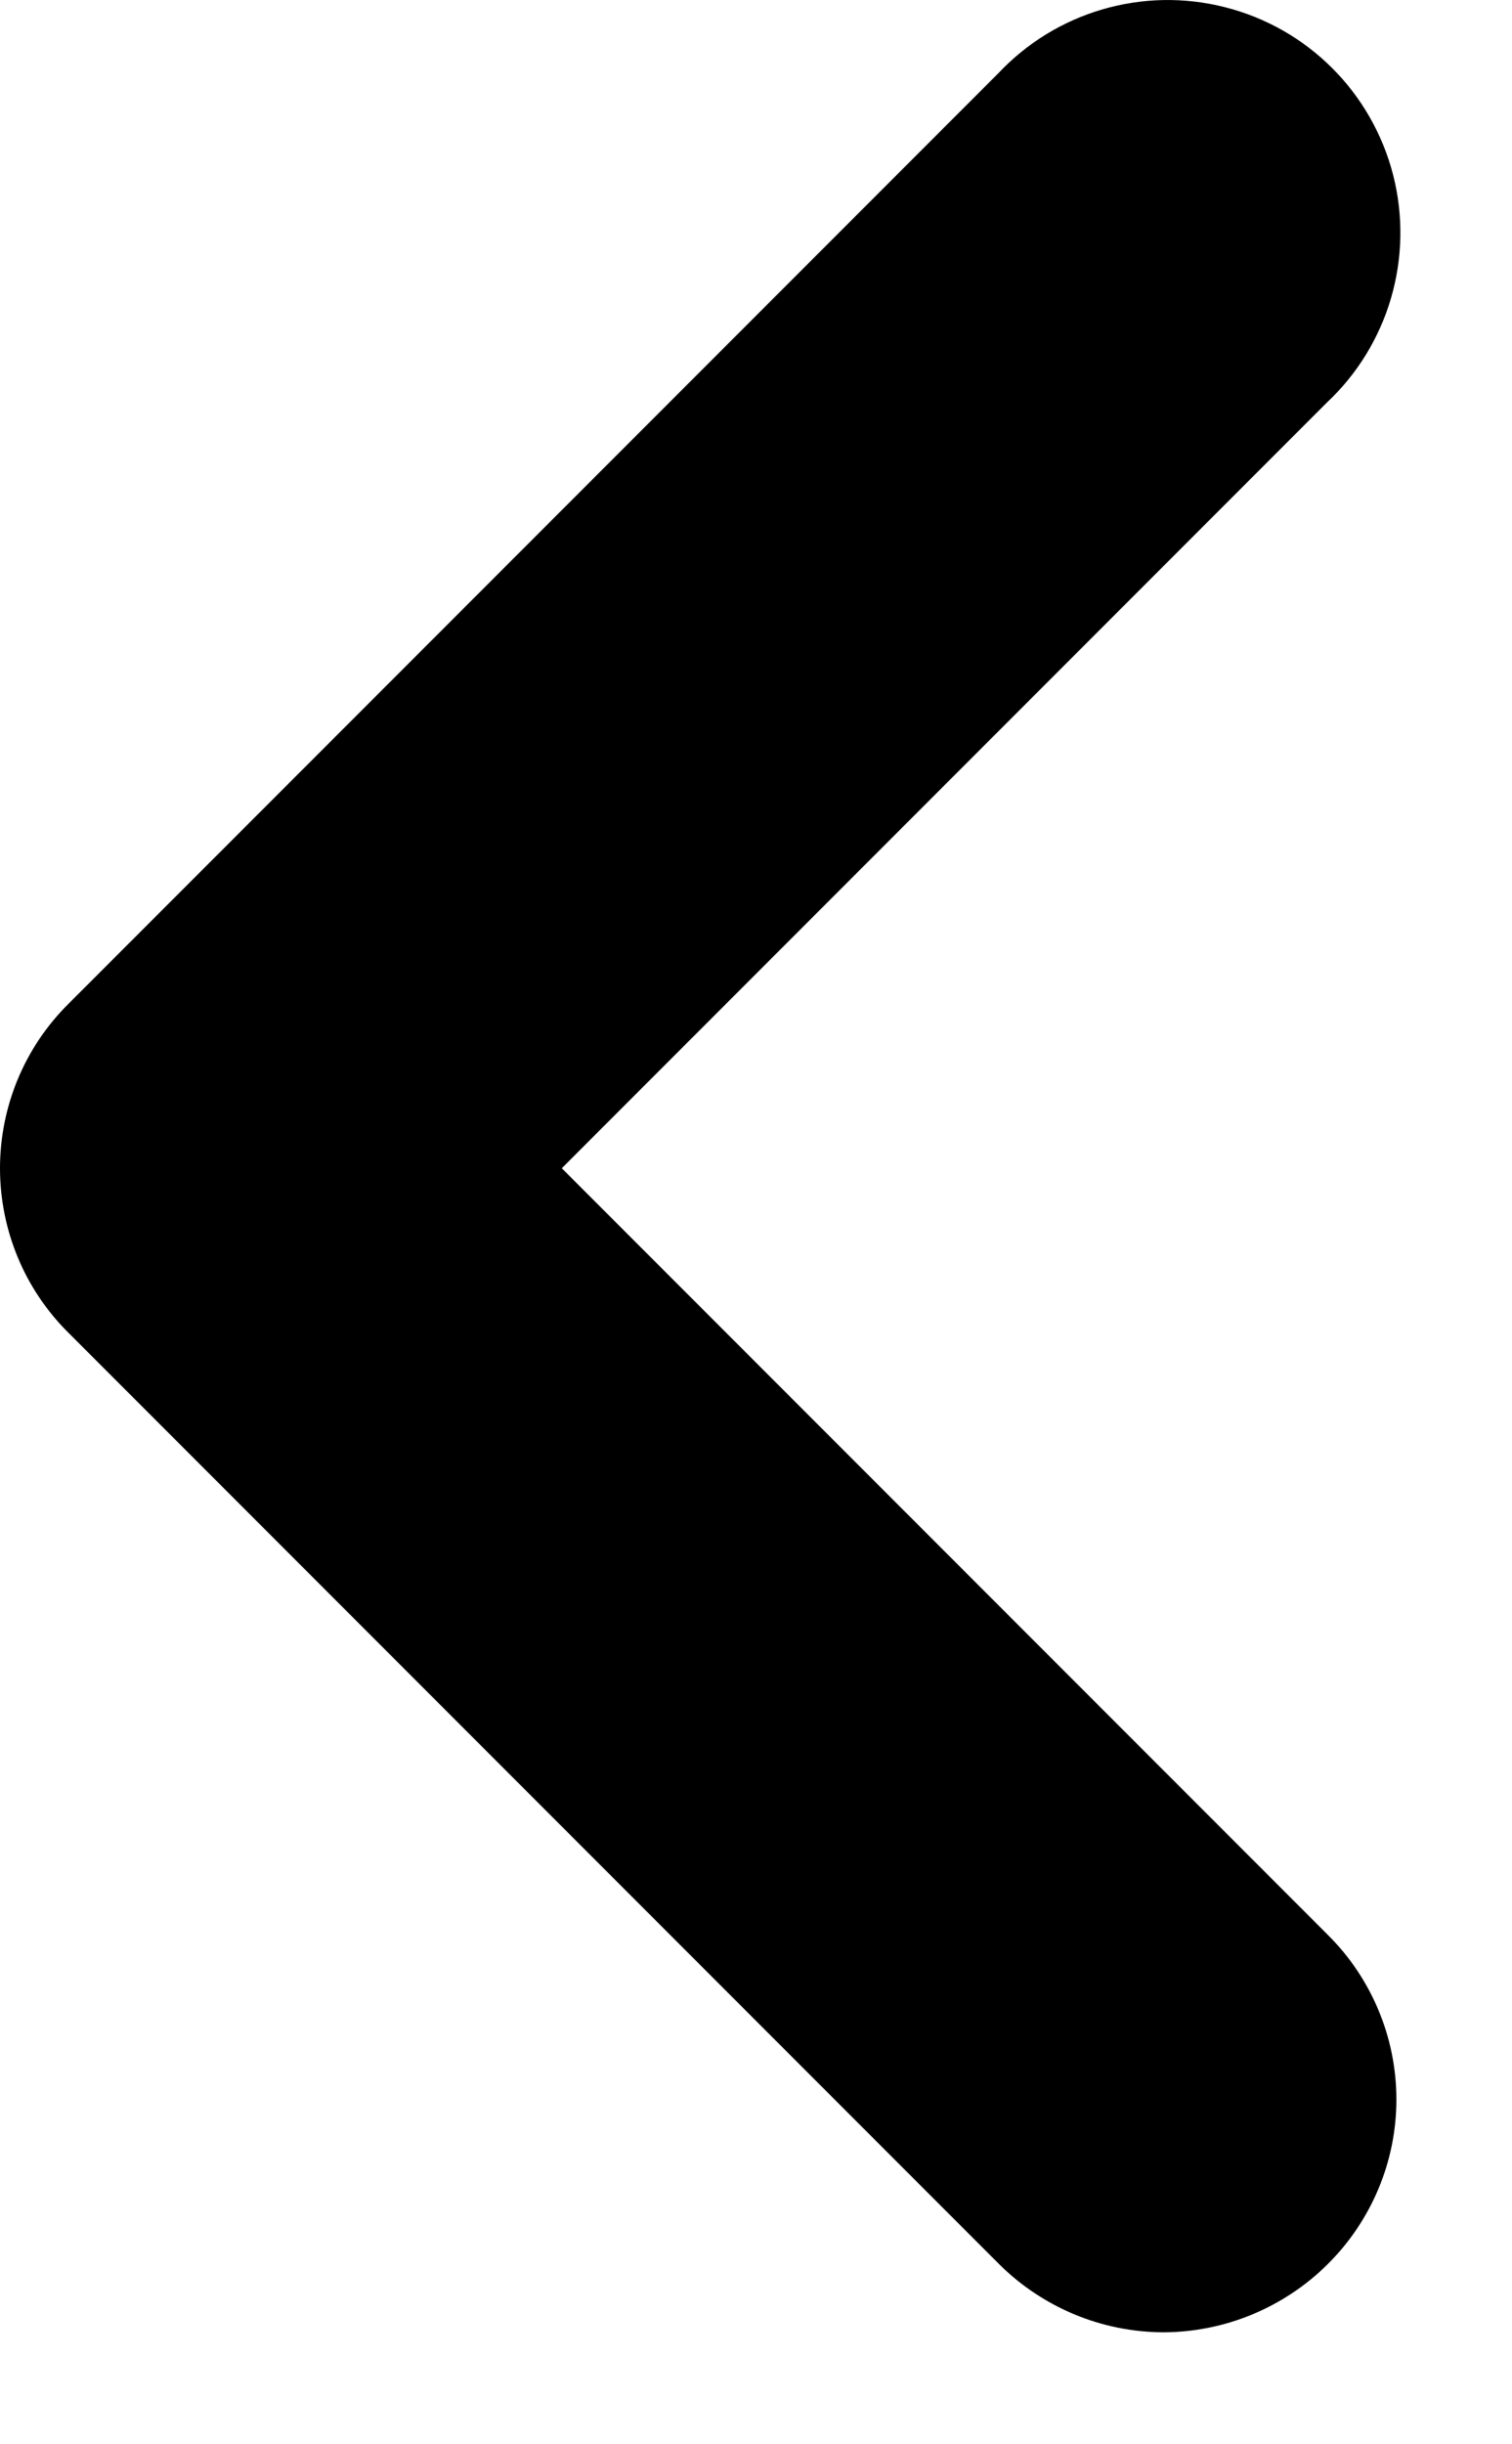 <svg width="13" height="21" viewBox="0 0 13 21" fill="none" xmlns="http://www.w3.org/2000/svg">
<path d="M10.003 19.538C9.605 19.536 9.225 19.378 8.943 19.098L0.943 11.098C0.659 10.818 0.5 10.436 0.5 10.037C0.5 9.639 0.659 9.257 0.943 8.977L8.943 0.977C9.317 0.576 9.88 0.411 10.411 0.547C10.943 0.682 11.358 1.097 11.494 1.629C11.629 2.16 11.464 2.724 11.063 3.097L4.123 10.037L11.063 16.977C11.346 17.257 11.506 17.639 11.506 18.038C11.506 18.436 11.346 18.817 11.063 19.098C10.781 19.378 10.4 19.536 10.003 19.538Z" fill="black" stroke="black"/>
</svg>
